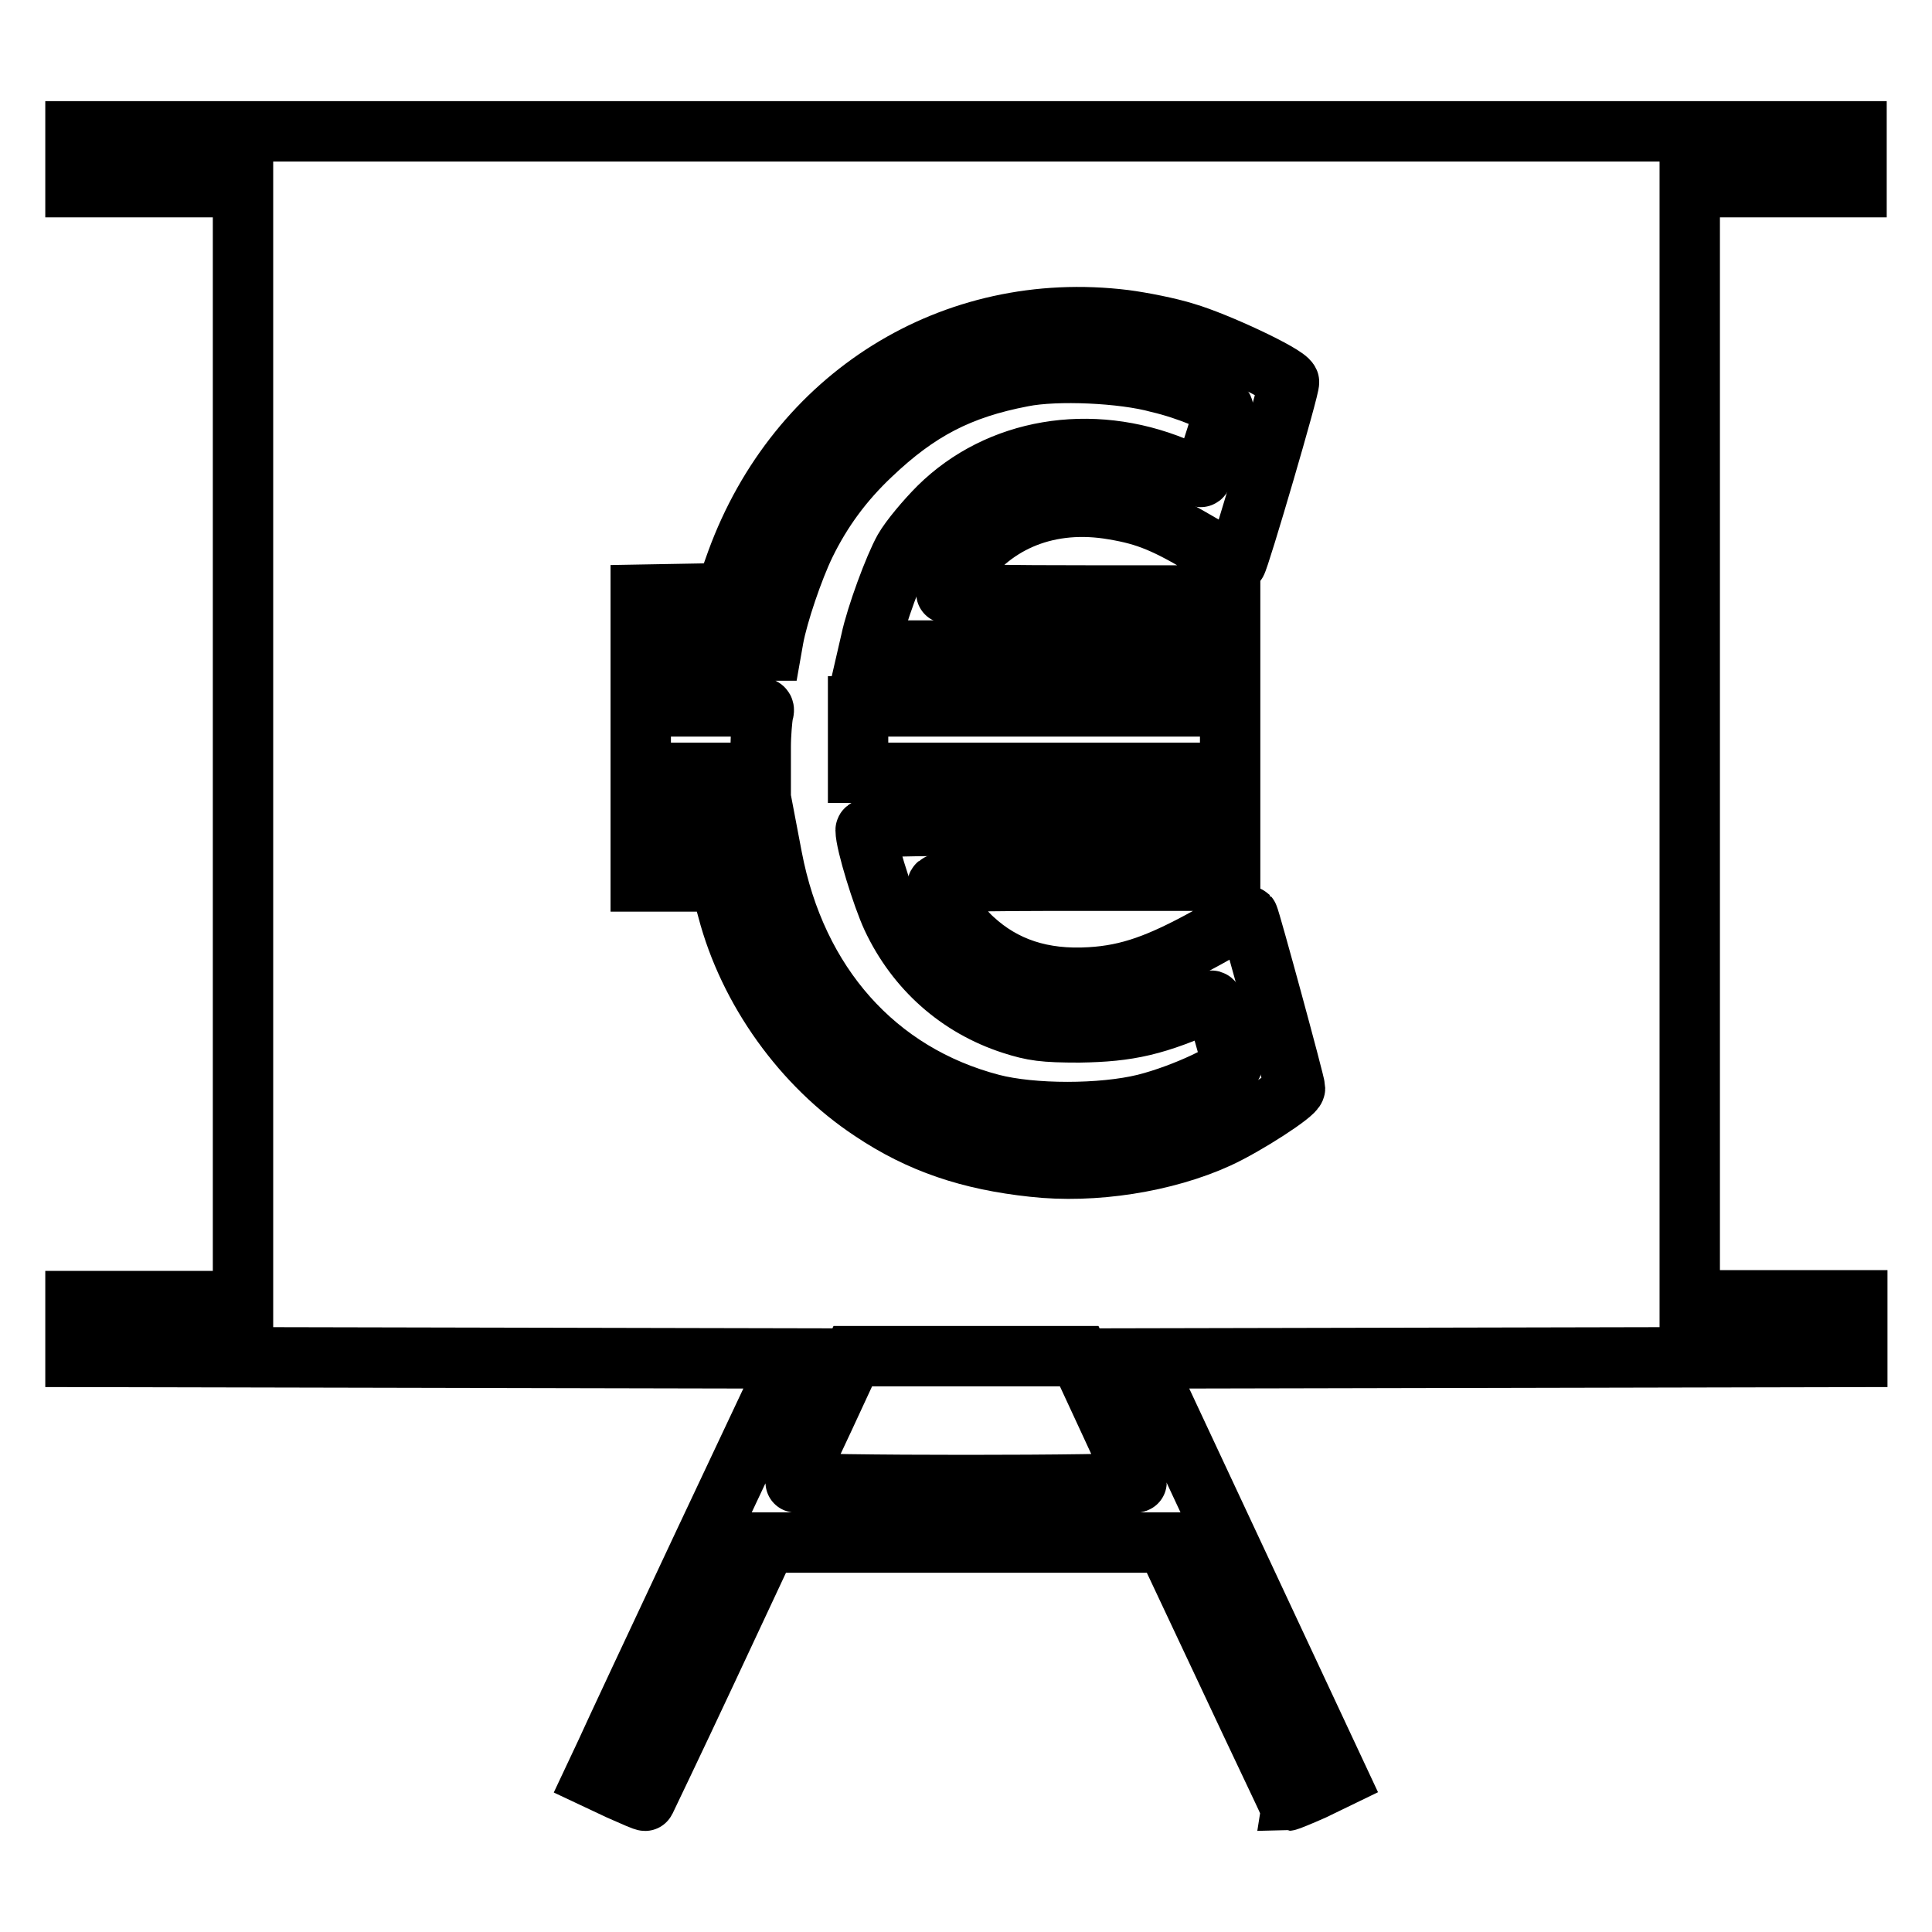<?xml version="1.0" encoding="utf-8"?>
<!-- Svg Vector Icons : http://www.onlinewebfonts.com/icon -->
<!DOCTYPE svg PUBLIC "-//W3C//DTD SVG 1.1//EN" "http://www.w3.org/Graphics/SVG/1.1/DTD/svg11.dtd">
<svg version="1.1" xmlns="http://www.w3.org/2000/svg" xmlns:xlink="http://www.w3.org/1999/xlink" x="0px" y="0px" viewBox="0 0 256 256" enable-background="new 0 0 256 256" xml:space="preserve">
<g><g><g><path stroke-width="8" fill-opacity="0" stroke="#000000"  d="M10,21.1v3.7h11.1h11.1v73.8v73.8H21.1H10v3.7v3.7l47.4,0.1l47.4,0.1l-11.5,24.4c-6.3,13.4-12.2,26-13,27.8l-1.6,3.4l3.4,1.6c1.8,0.8,3.4,1.5,3.4,1.4c0,0,3.7-7.7,8.1-17.1l8-17.1H128h26.5l8,17c4.4,9.4,8.1,17.1,8.1,17.2c0.1,0,1.6-0.6,3.4-1.4l3.3-1.6l-13-27.8l-13-27.8l47.4-0.1l47.4-0.1V176v-3.7h-11.1h-11.1V98.6V24.8h11.1H246v-3.7v-3.7H128H10V21.1z M149,42.4c2.3,0.3,5.9,1,8.1,1.7c4.1,1.2,13.3,5.5,13.7,6.5c0.2,0.4-6.6,23.6-7,24c-0.1,0.1-2.1-1-4.5-2.4c-5.4-3.2-7.9-4.1-12.5-4.8c-8.4-1.2-15.7,2-20,8.7c-0.8,1.2-1.4,2.4-1.4,2.5c0,0.2,8.5,0.3,18.9,0.3H163v18.9v18.9h-19.4c-15.2,0-19.4,0.1-19.4,0.6c0,1.2,2.7,5.3,4.7,7.1c4.1,3.8,9.2,5.5,15.6,5.1c5.1-0.3,9.2-1.8,15.7-5.4c2.8-1.6,5.1-2.8,5.2-2.7c0.2,0.2,6.2,22.2,6.2,22.8c0,0.7-6.5,4.9-10.2,6.6c-7,3.2-16.5,4.7-24.5,3.8c-8.4-0.9-15-3.1-21.4-7.4c-9.1-6-16.3-16-19.1-26.7l-1-3.7h-5.3h-5.2V97.6V78.8l5.6-0.1l5.6-0.1l1.5-4.2C105.6,52.5,126.2,39.6,149,42.4z M146.8,187.9c2.1,4.5,3.8,8.3,3.8,8.5c0,0.5-45.2,0.5-45.2,0c0-0.2,1.7-4.1,3.8-8.5l3.8-8.2h15l15,0L146.8,187.9z"/><path stroke-width="8" fill-opacity="0" stroke="#000000"  d="M135.5,49.9c-8.4,1.6-13.9,4.5-20.1,10.4c-3.7,3.5-6.5,7.3-8.7,11.8c-1.6,3.3-3.6,9.2-4.2,12.4l-0.3,1.7h-4.8h-4.8v3.7v3.7h4.4c4.4,0,4.4,0,4.1,1c-0.1,0.6-0.3,2.6-0.3,4.4v3.4h-4.1h-4.1v3.5v3.5H97h4.5l0.8,4.2c3.2,16.8,13.8,28.7,29.1,32.7c5.4,1.4,14.6,1.4,20.3,0c5.2-1.3,11.9-4.5,11.6-5.4c-0.1-0.4-0.7-2.4-1.3-4.6c-0.6-2.2-1.2-3.8-1.5-3.7c-7.3,3.3-10.9,4.1-17.5,4.2c-4.7,0-6.1-0.2-8.9-1.1c-7.1-2.3-12.7-7.3-15.9-14.1c-1.3-2.8-3.5-9.9-3.5-11.6c0-0.5,3.9-0.6,20.5-0.6h20.5v-3.5v-3.5h-21h-21v-4.4v-4.4h21h21v-3.7v-3.7h-20.3h-20.3l0.3-1.3c0.7-3.3,3.1-9.8,4.4-12.1c0.8-1.4,2.9-3.9,4.6-5.6c7.9-7.8,20.1-9.9,31.3-5.3c1.6,0.7,3.1,1.3,3.4,1.3c0.4,0.1,3-7.8,3-9c0-0.6-4.7-2.6-8.6-3.5C148.8,49.4,140,49,135.5,49.9z"/></g></g></g>
</svg>
